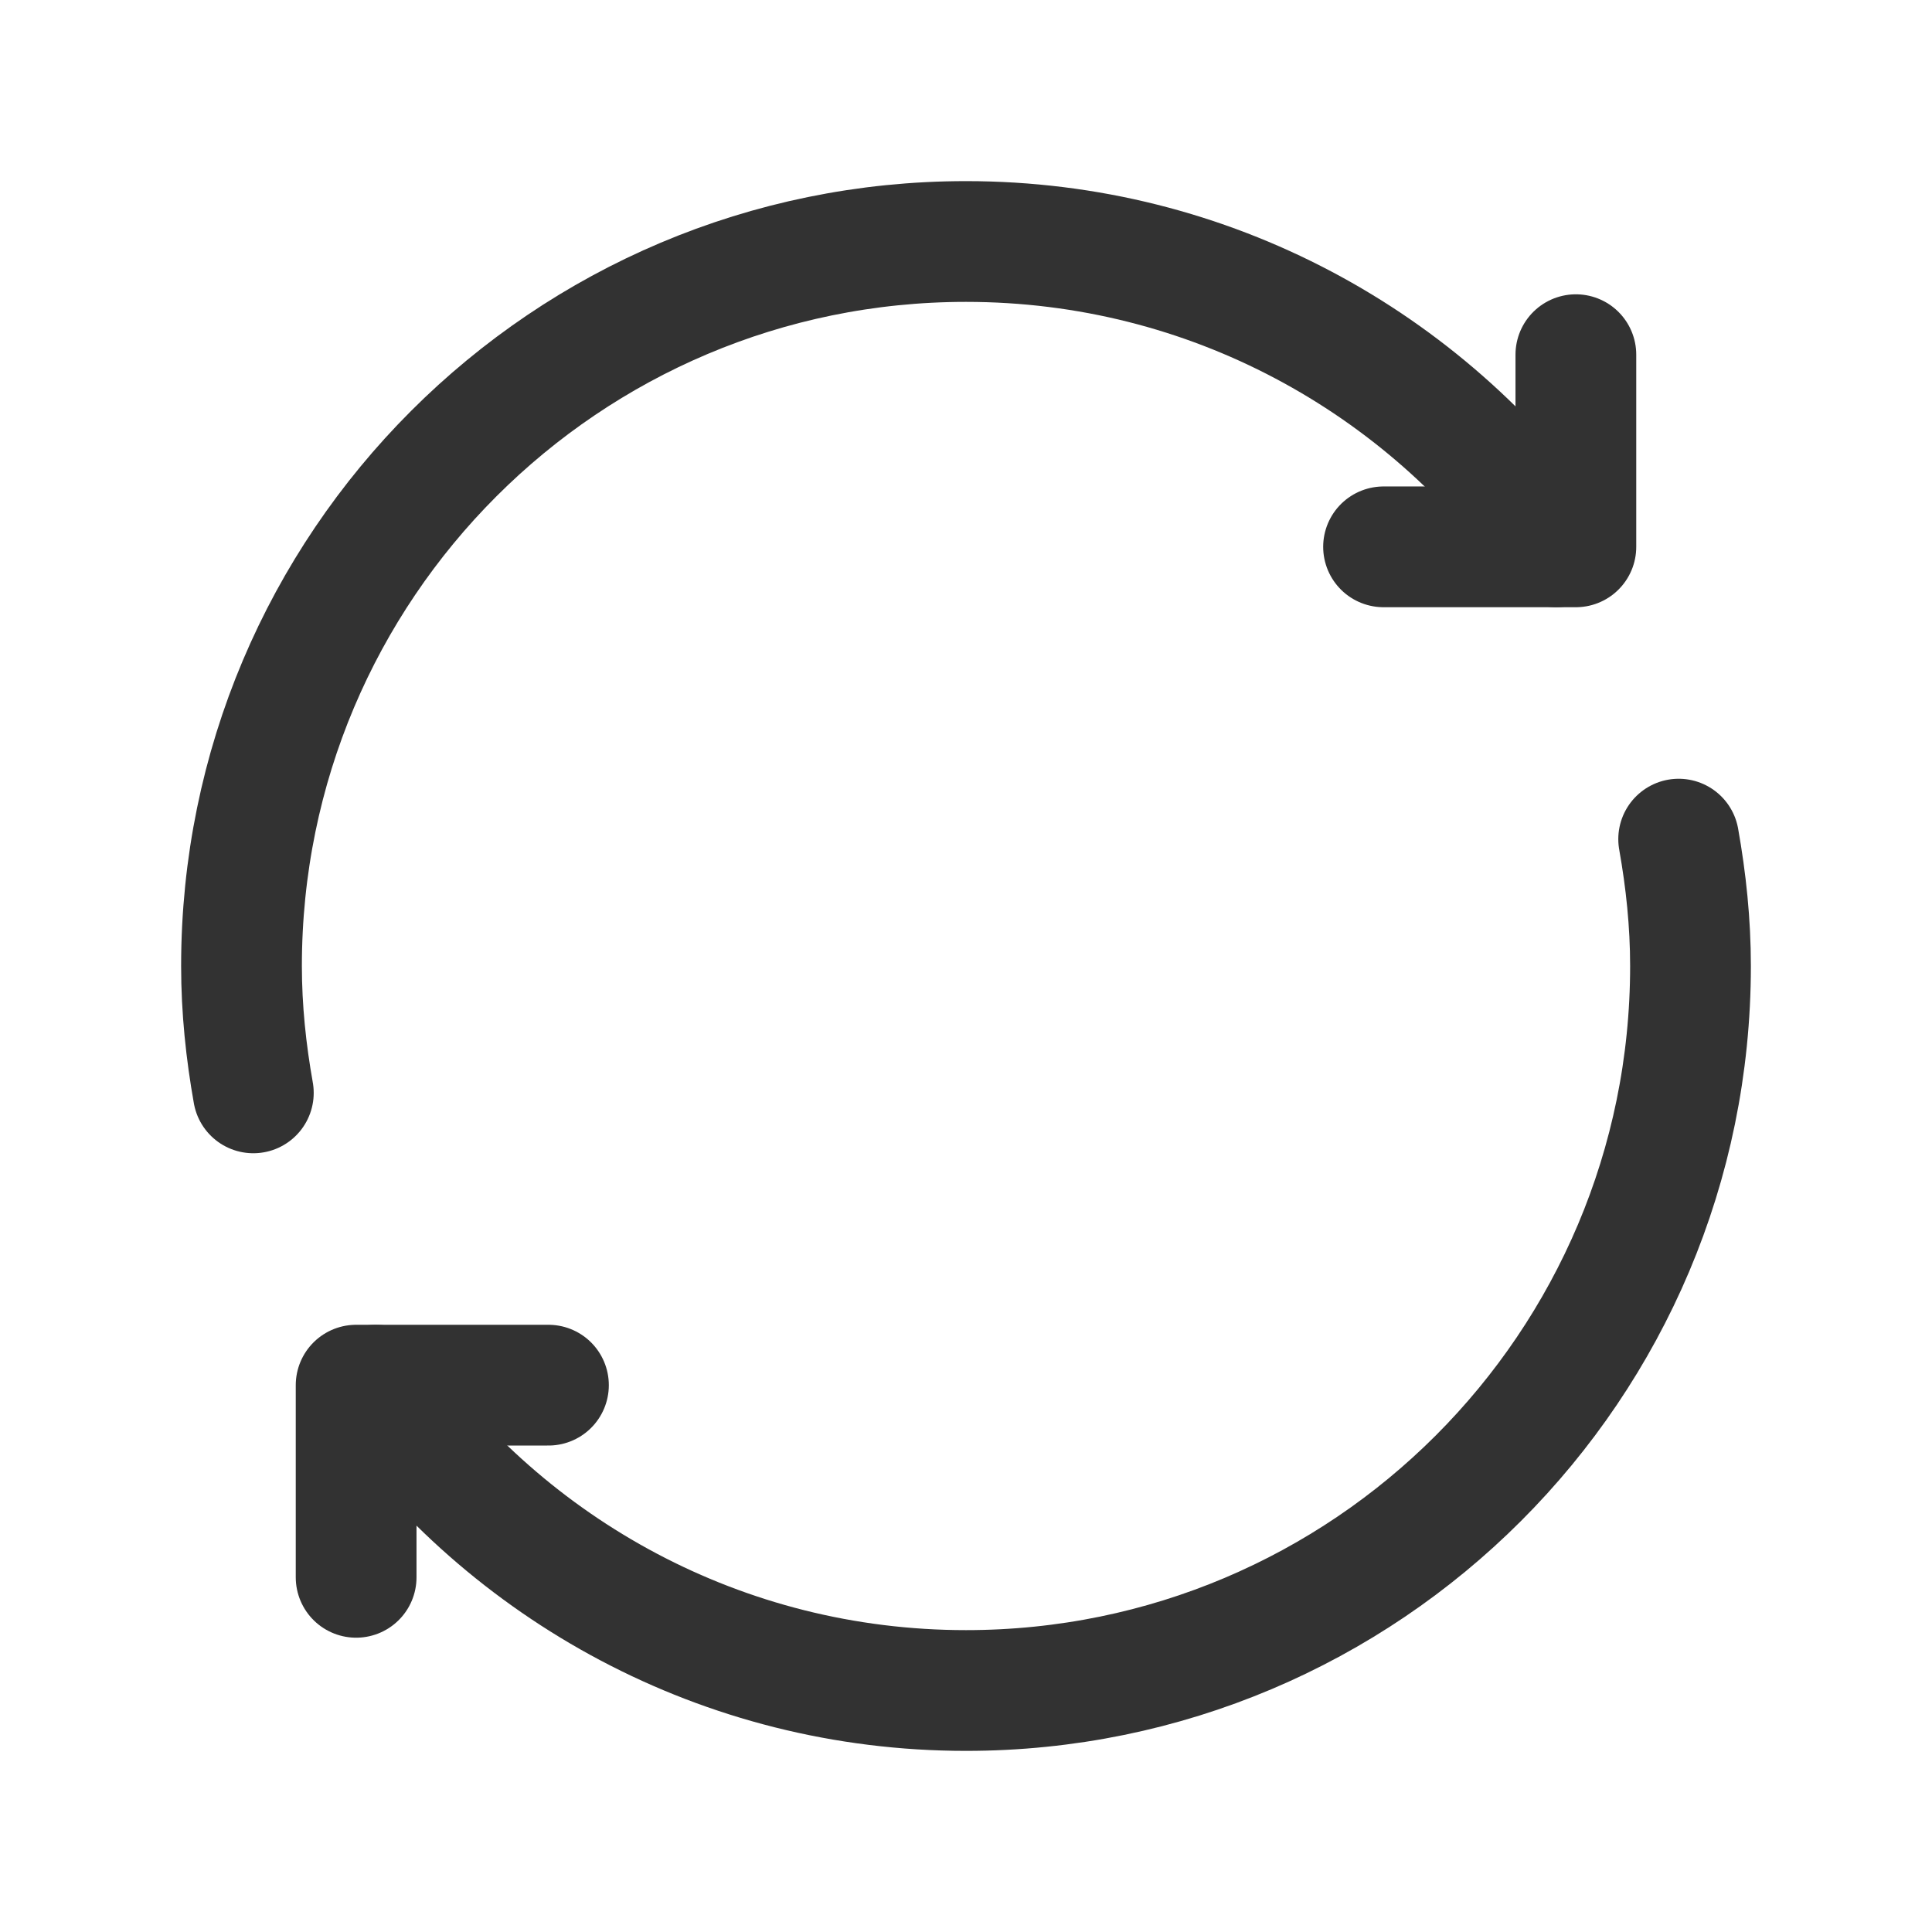 <svg width="24" height="24" viewBox="0 0 24 24" fill="none" xmlns="http://www.w3.org/2000/svg">
<path d="M19.332 6.793C17.701 4.5 15.028 3 12 3C7.029 3 3 7.029 3 12C3 12.539 3.056 13.064 3.147 13.576" stroke="#323232" stroke-width="1.5" stroke-linecap="round" stroke-linejoin="round"/>
<path d="M4.424 19.594V17.207H6.813" stroke="#323232" stroke-width="1.5" stroke-linecap="round" stroke-linejoin="round"/>
<path d="M4.668 17.207C6.299 19.5 8.972 21 12 21C16.971 21 21 16.971 21 12C21 11.461 20.944 10.936 20.853 10.424" stroke="#323232" stroke-width="1.5" stroke-linecap="round" stroke-linejoin="round"/>
<path d="M19.576 4.406V6.793H17.187" stroke="#323232" stroke-width="1.5" stroke-linecap="round" stroke-linejoin="round"/>
</svg>
